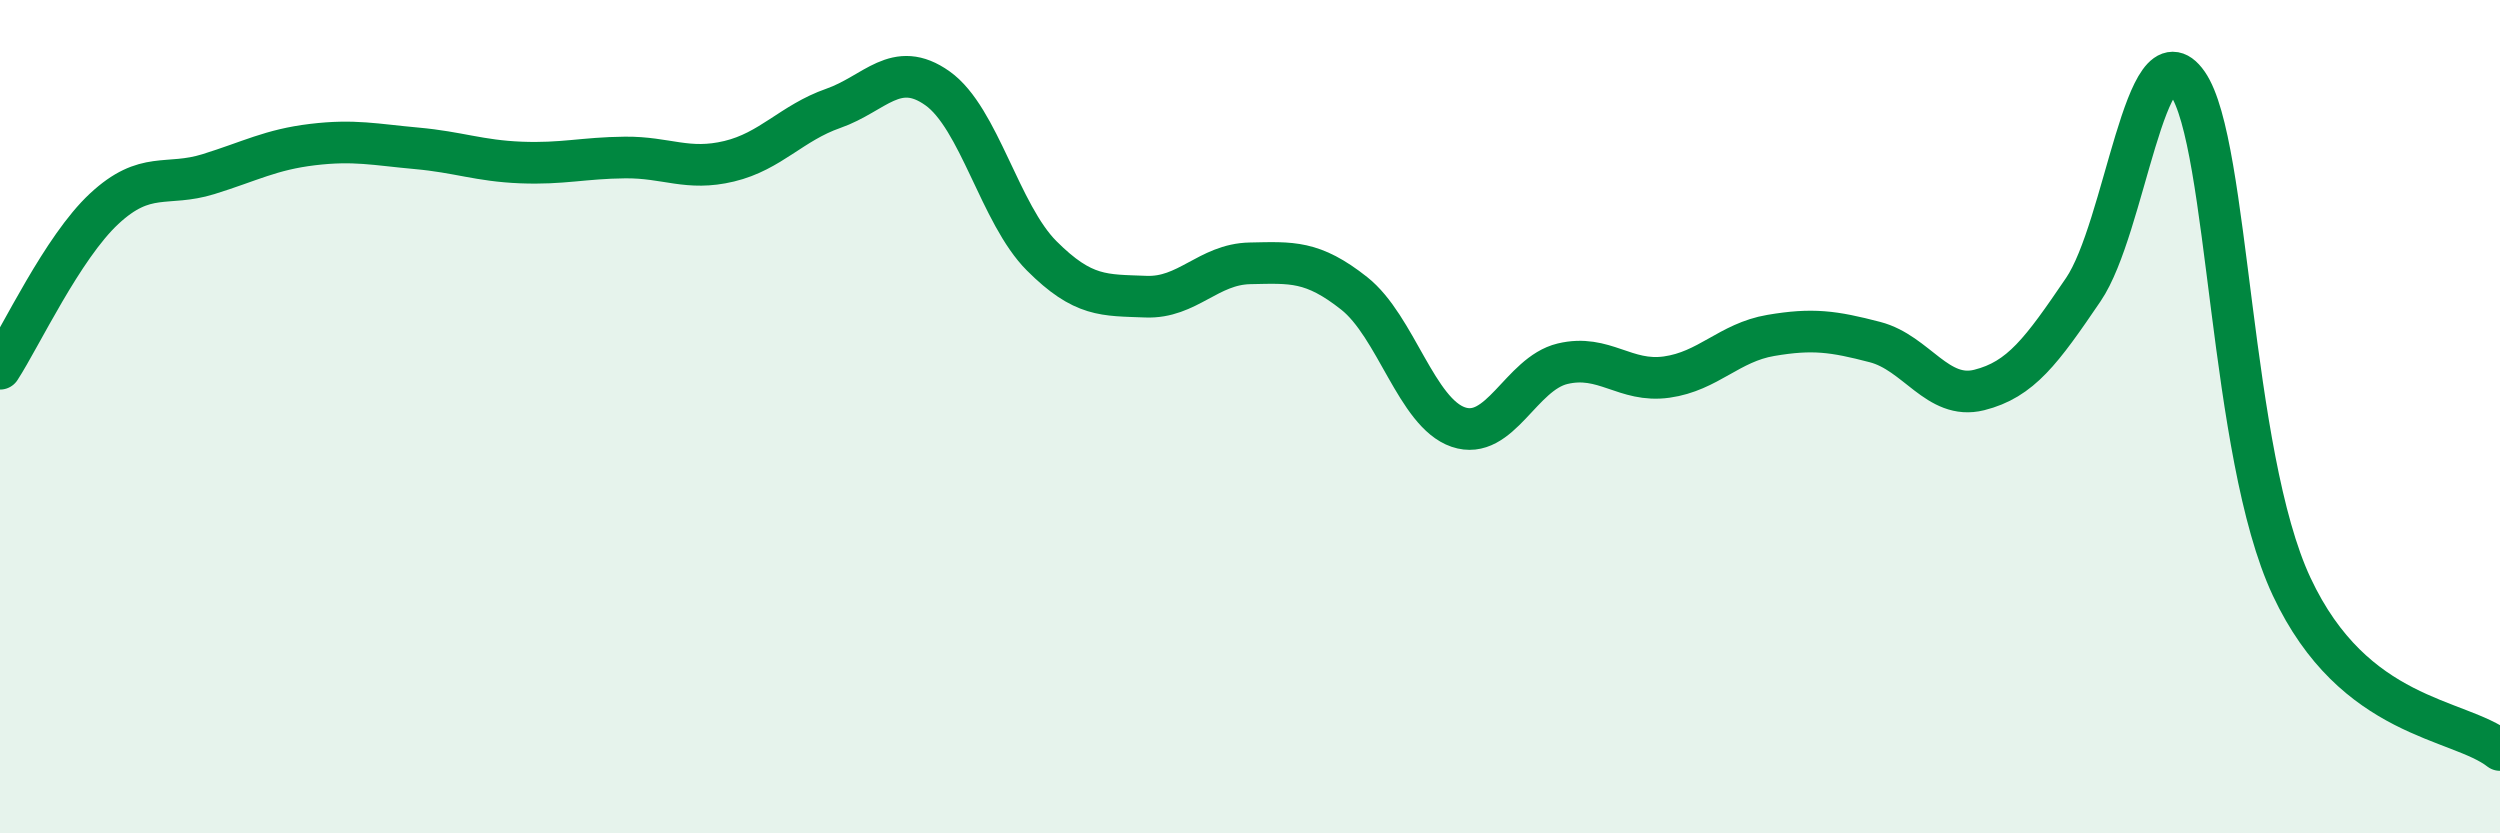 
    <svg width="60" height="20" viewBox="0 0 60 20" xmlns="http://www.w3.org/2000/svg">
      <path
        d="M 0,8.85 C 0.5,8.08 1.5,5.94 2.5,5.01 C 3.5,4.08 4,4.49 5,4.18 C 6,3.87 6.5,3.59 7.5,3.47 C 8.5,3.35 9,3.47 10,3.56 C 11,3.65 11.5,3.86 12.5,3.9 C 13.5,3.94 14,3.79 15,3.78 C 16,3.77 16.5,4.11 17.5,3.87 C 18.5,3.63 19,2.95 20,2.6 C 21,2.25 21.5,1.41 22.5,2.12 C 23.5,2.83 24,5.14 25,6.14 C 26,7.14 26.5,7.08 27.5,7.12 C 28.5,7.16 29,6.34 30,6.32 C 31,6.3 31.5,6.25 32.5,7.04 C 33.5,7.83 34,9.91 35,10.25 C 36,10.59 36.5,8.97 37.5,8.73 C 38.5,8.49 39,9.19 40,9.05 C 41,8.91 41.5,8.22 42.5,8.05 C 43.5,7.88 44,7.95 45,8.21 C 46,8.47 46.5,9.61 47.5,9.36 C 48.5,9.11 49,8.42 50,6.95 C 51,5.48 51.5,0.57 52.5,2 C 53.5,3.43 53.5,10.88 55,14.08 C 56.5,17.28 59,17.22 60,18L60 20L0 20Z"
        fill="#008740"
        opacity="0.1"
        stroke-linecap="round"
        stroke-linejoin="round"
      />
      <path
        d="M 0,8.85 C 0.5,8.08 1.5,5.94 2.5,5.01 C 3.5,4.08 4,4.49 5,4.18 C 6,3.87 6.5,3.59 7.5,3.47 C 8.5,3.35 9,3.47 10,3.56 C 11,3.65 11.5,3.86 12.5,3.9 C 13.5,3.94 14,3.79 15,3.78 C 16,3.77 16.5,4.11 17.5,3.87 C 18.5,3.63 19,2.95 20,2.6 C 21,2.25 21.5,1.41 22.5,2.12 C 23.5,2.83 24,5.14 25,6.14 C 26,7.14 26.5,7.08 27.5,7.12 C 28.5,7.16 29,6.34 30,6.32 C 31,6.3 31.5,6.25 32.5,7.04 C 33.5,7.83 34,9.91 35,10.25 C 36,10.59 36.5,8.97 37.5,8.73 C 38.5,8.49 39,9.19 40,9.05 C 41,8.91 41.5,8.22 42.5,8.05 C 43.5,7.88 44,7.95 45,8.21 C 46,8.47 46.5,9.61 47.5,9.36 C 48.5,9.11 49,8.42 50,6.95 C 51,5.48 51.5,0.57 52.5,2 C 53.5,3.43 53.5,10.88 55,14.08 C 56.5,17.28 59,17.22 60,18"
        stroke="#008740"
        stroke-width="1"
        fill="none"
        stroke-linecap="round"
        stroke-linejoin="round"
      />
    </svg>
  